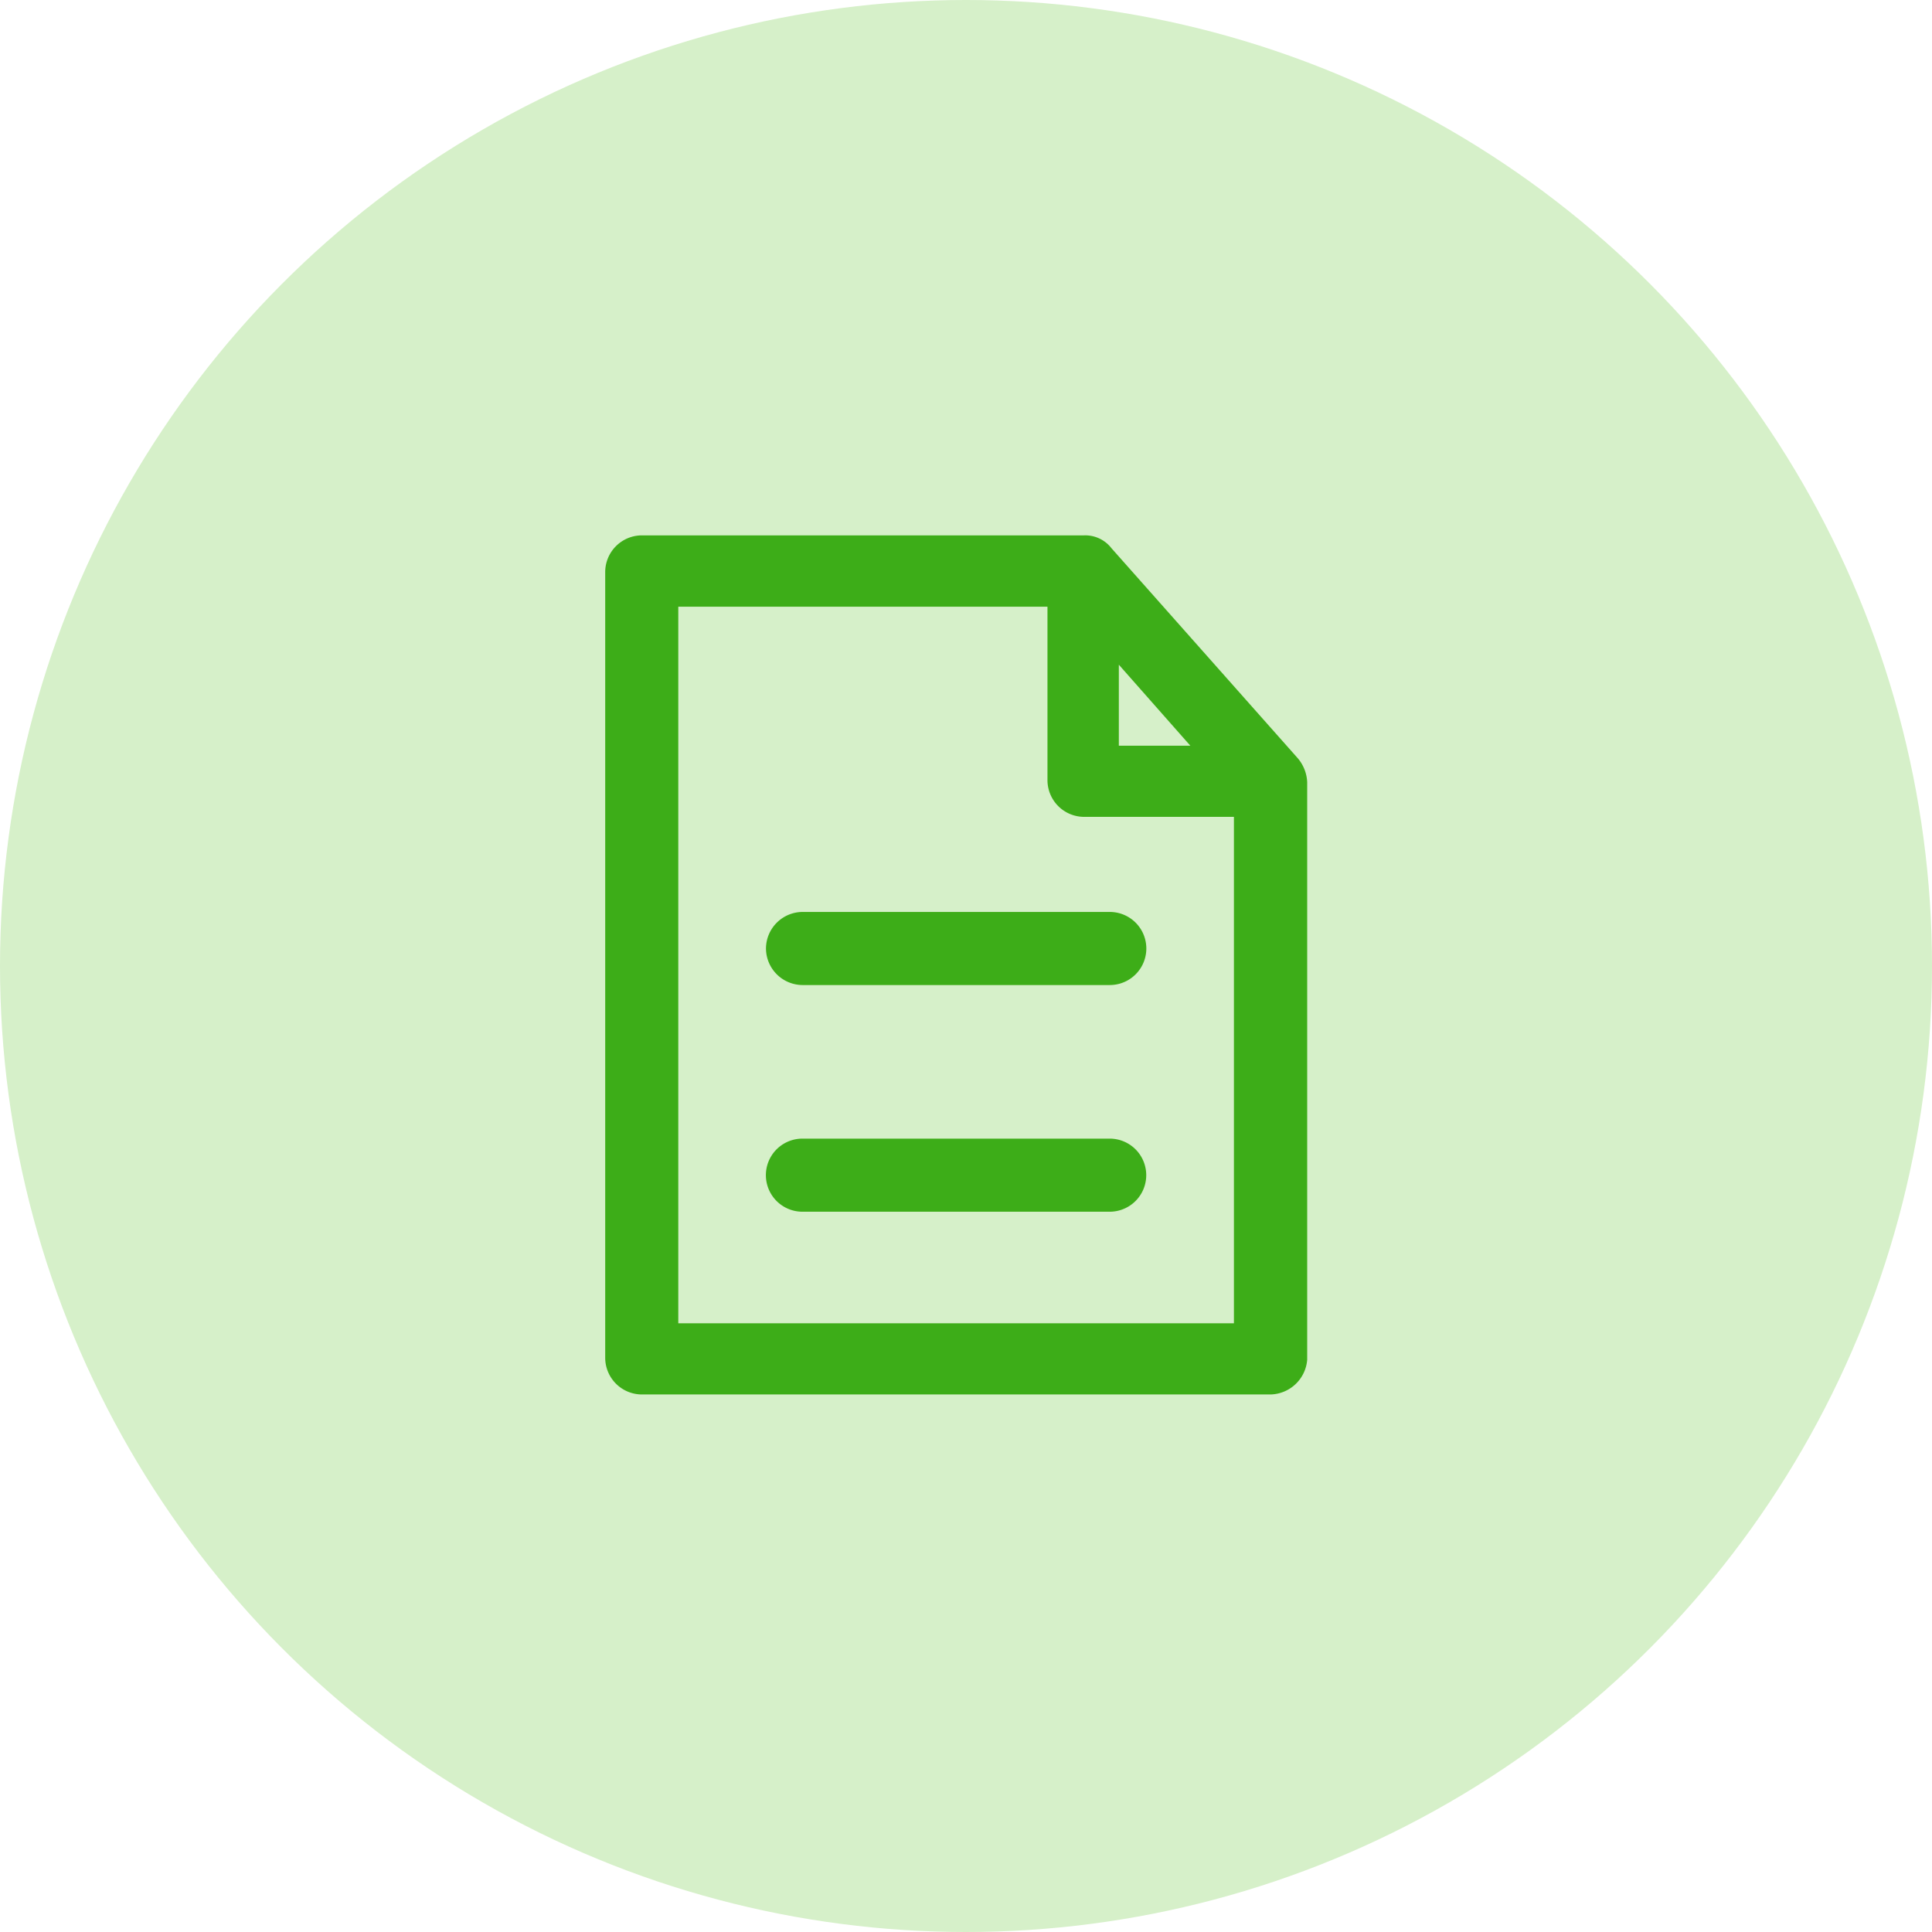 <svg id="icon-documentation" xmlns="http://www.w3.org/2000/svg" width="83" height="83" viewBox="0 0 83 83">
  <circle id="Ellipse_7" data-name="Ellipse 7" cx="41.5" cy="41.5" r="41.5" fill="#d6f0c9"/>
  <g id="icon" transform="translate(26 23)">
    <g id="Group_54" data-name="Group 54">
      <g id="Group_53" data-name="Group 53">
        <path id="Path_67" data-name="Path 67" d="M74.458,9.58,66.449.551A1.422,1.422,0,0,0,65.271,0h-19A1.579,1.579,0,0,0,44.7,1.57V35.337a1.579,1.579,0,0,0,1.57,1.57H73.288a1.619,1.619,0,0,0,1.57-1.495V10.606A1.7,1.7,0,0,0,74.458,9.58ZM66.766,5.556l3.072,3.48H66.766ZM71.71,33.85H47.84V3.065H63.7v7.458a1.579,1.579,0,0,0,1.57,1.57H71.71Z" transform="translate(-44.7)" fill="#3dad18"/>
        <path id="Path_68" data-name="Path 68" d="M136.2,215.87a1.579,1.579,0,0,0,1.57,1.57h13.2a1.57,1.57,0,1,0,0-3.14h-13.2A1.579,1.579,0,0,0,136.2,215.87Z" transform="translate(-129.293 -198.122)" fill="#3dad18"/>
        <path id="Path_69" data-name="Path 69" d="M150.966,343.3h-13.2a1.57,1.57,0,1,0,0,3.14h13.2a1.57,1.57,0,1,0,0-3.14Z" transform="translate(-129.293 -317.384)" fill="#3dad18"/>
      </g>
    </g>
  </g>
</svg>
